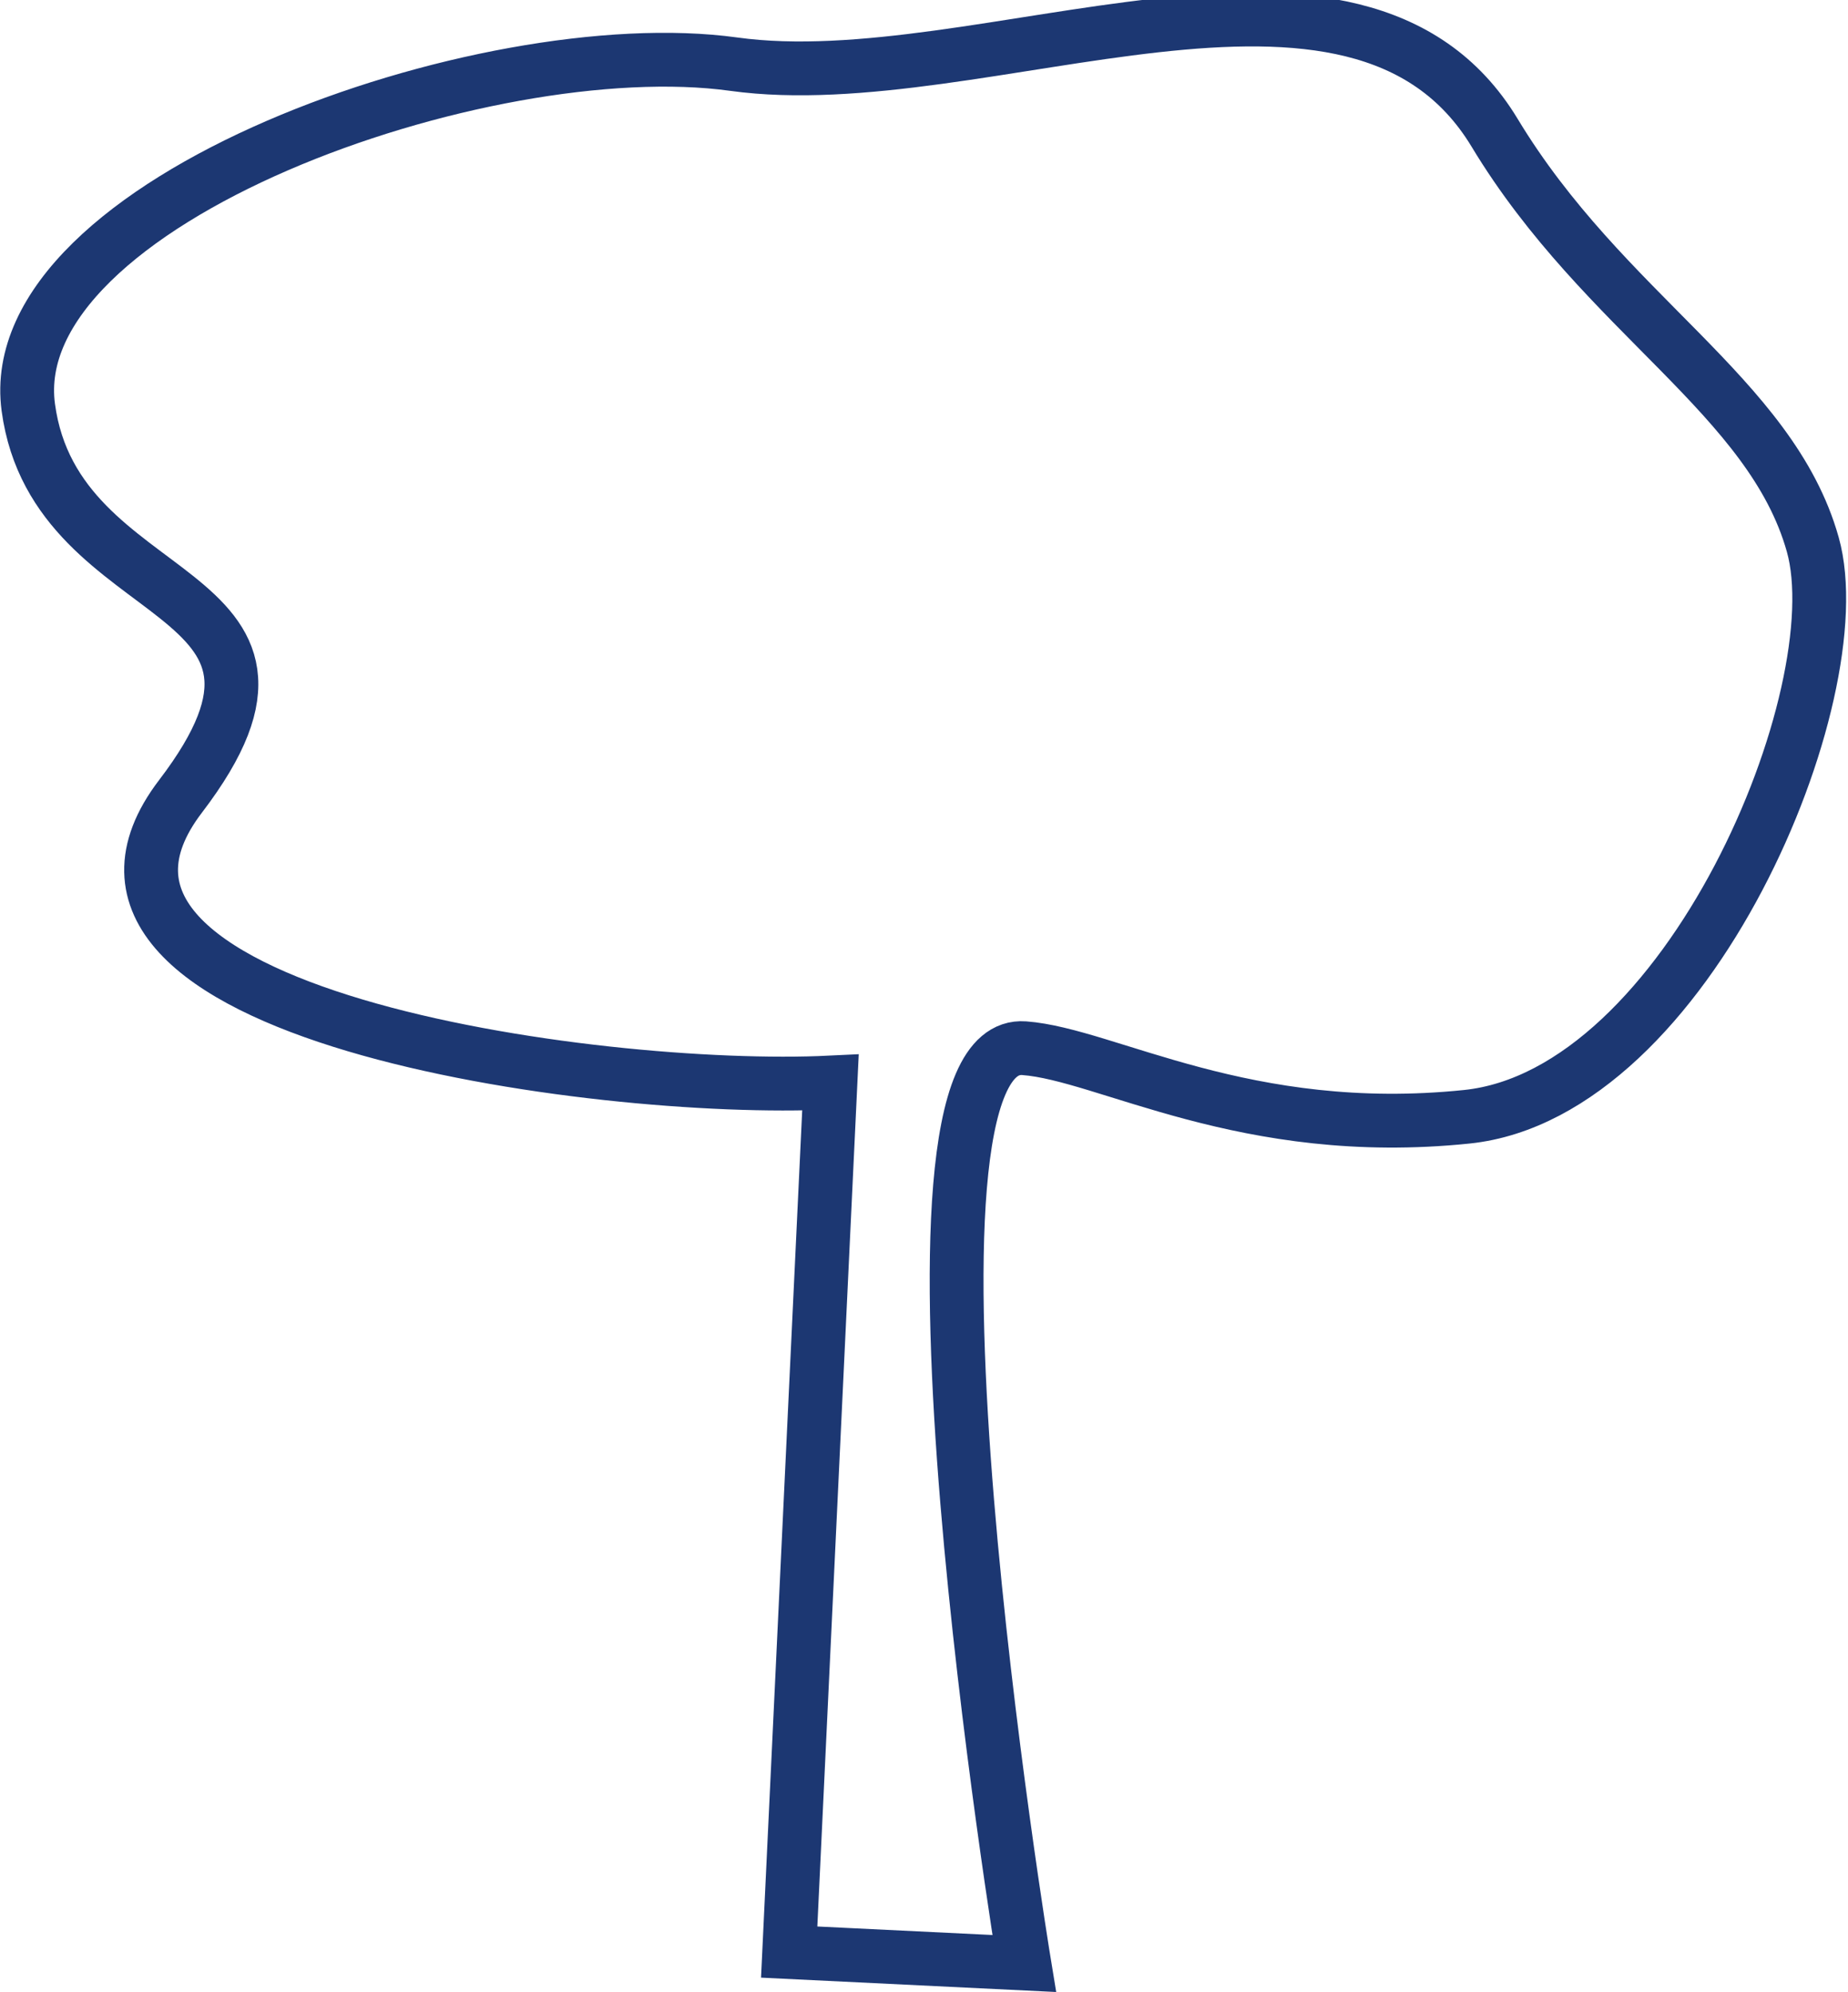 <svg xmlns="http://www.w3.org/2000/svg" width="28.608" height="30.827" viewBox="0 0 28.608 30.827">
  <path id="Path_3611" data-name="Path 3611" d="M1099.522,175.179c-3.639.177-12.632-1.061-10.062-4.428s-1.928-2.834-2.356-6.021,7.066-5.844,10.921-5.311,9.636-2.481,11.778,1.061c1.695,2.807,4.28,4.073,4.926,6.374s-1.928,8.5-5.356,8.855-5.573-.966-6.851-1.061c-2.356-.178,0,14.165,0,14.165l-3.639-.177Z" transform="translate(-1086.666 -158.426)" fill="none" stroke="#1c3772" stroke-miterlimit="10" stroke-width="0.833"/>
</svg>
